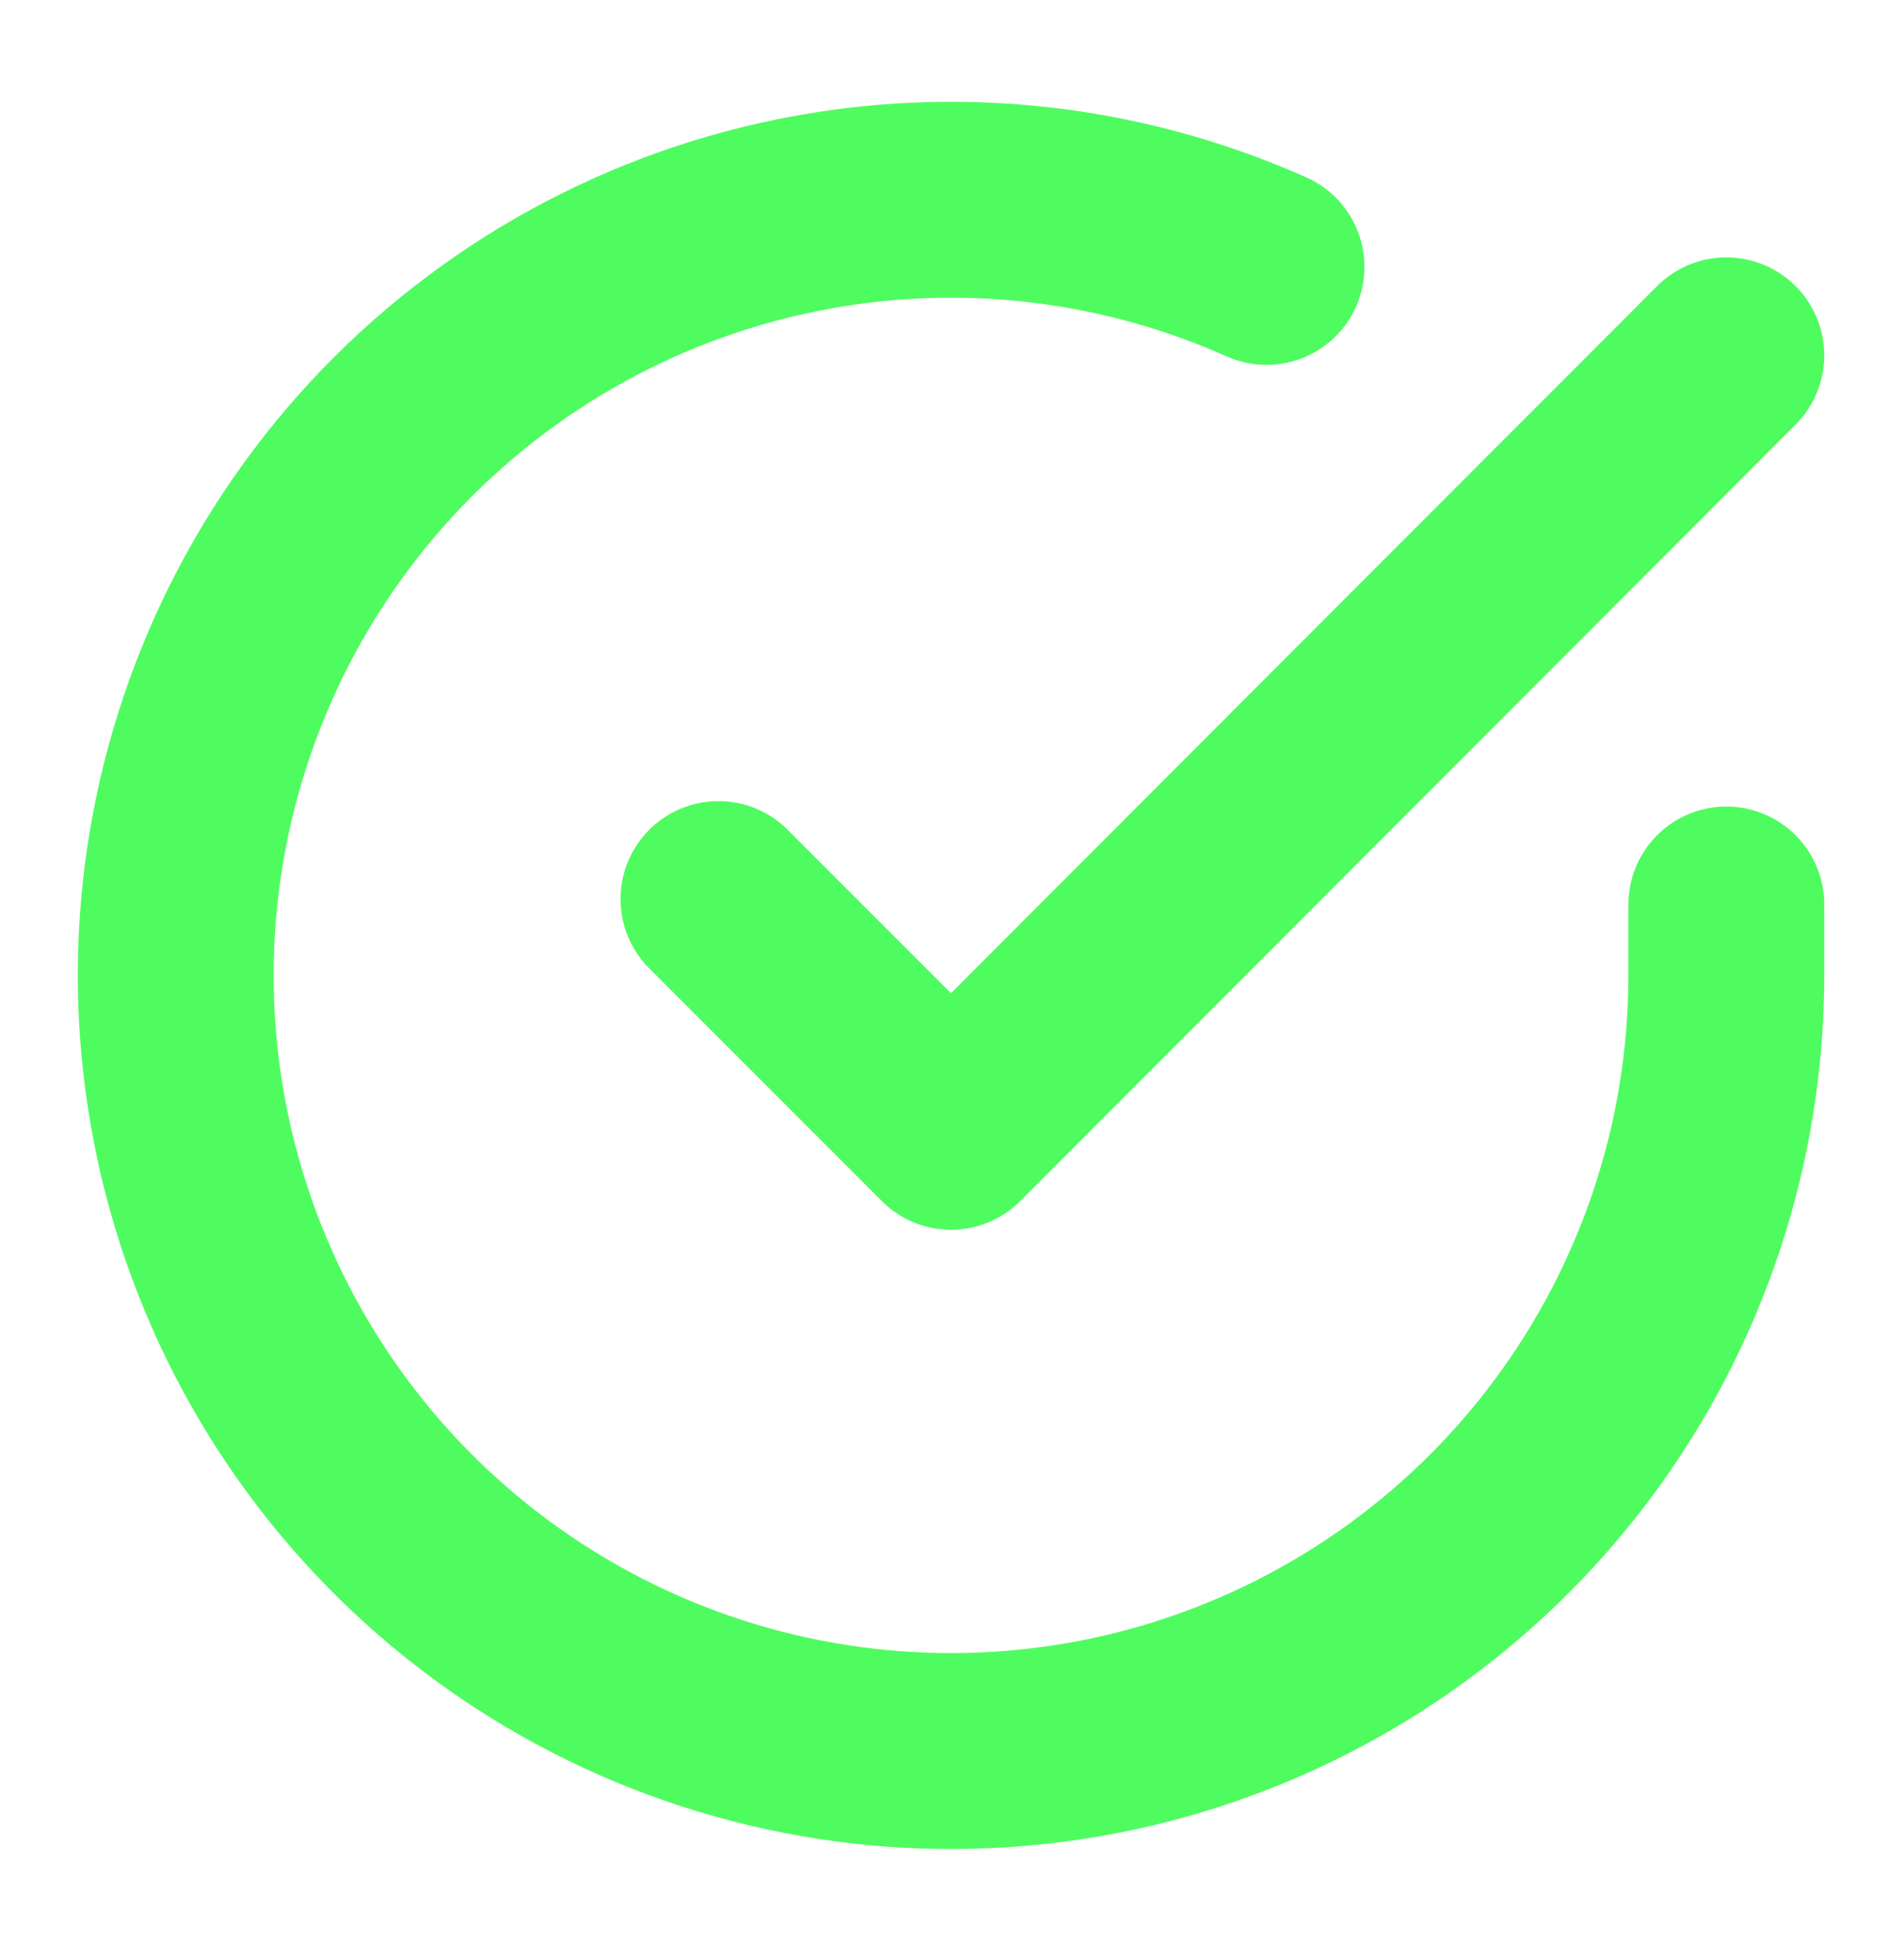 <svg width="35" height="36" viewBox="0 0 35 36" fill="none" xmlns="http://www.w3.org/2000/svg">
<path d="M31.734 16.619V17.93C31.732 21.003 30.737 23.994 28.897 26.455C27.057 28.917 24.47 30.717 21.523 31.589C18.576 32.46 15.426 32.355 12.543 31.29C9.66 30.225 7.199 28.257 5.526 25.679C3.854 23.101 3.059 20.051 3.261 16.984C3.464 13.918 4.652 10.998 6.648 8.662C8.645 6.326 11.344 4.698 14.341 4.021C17.339 3.343 20.475 3.653 23.282 4.904" stroke="#38FC4B" stroke-opacity="0.88" stroke-width="3.6" stroke-linecap="round" stroke-linejoin="round"/>
<path d="M31.734 6.529L17.482 20.795L13.207 16.519" stroke="#38FC4B" stroke-opacity="0.88" stroke-width="3.6" stroke-linecap="round" stroke-linejoin="round"/>
</svg>
